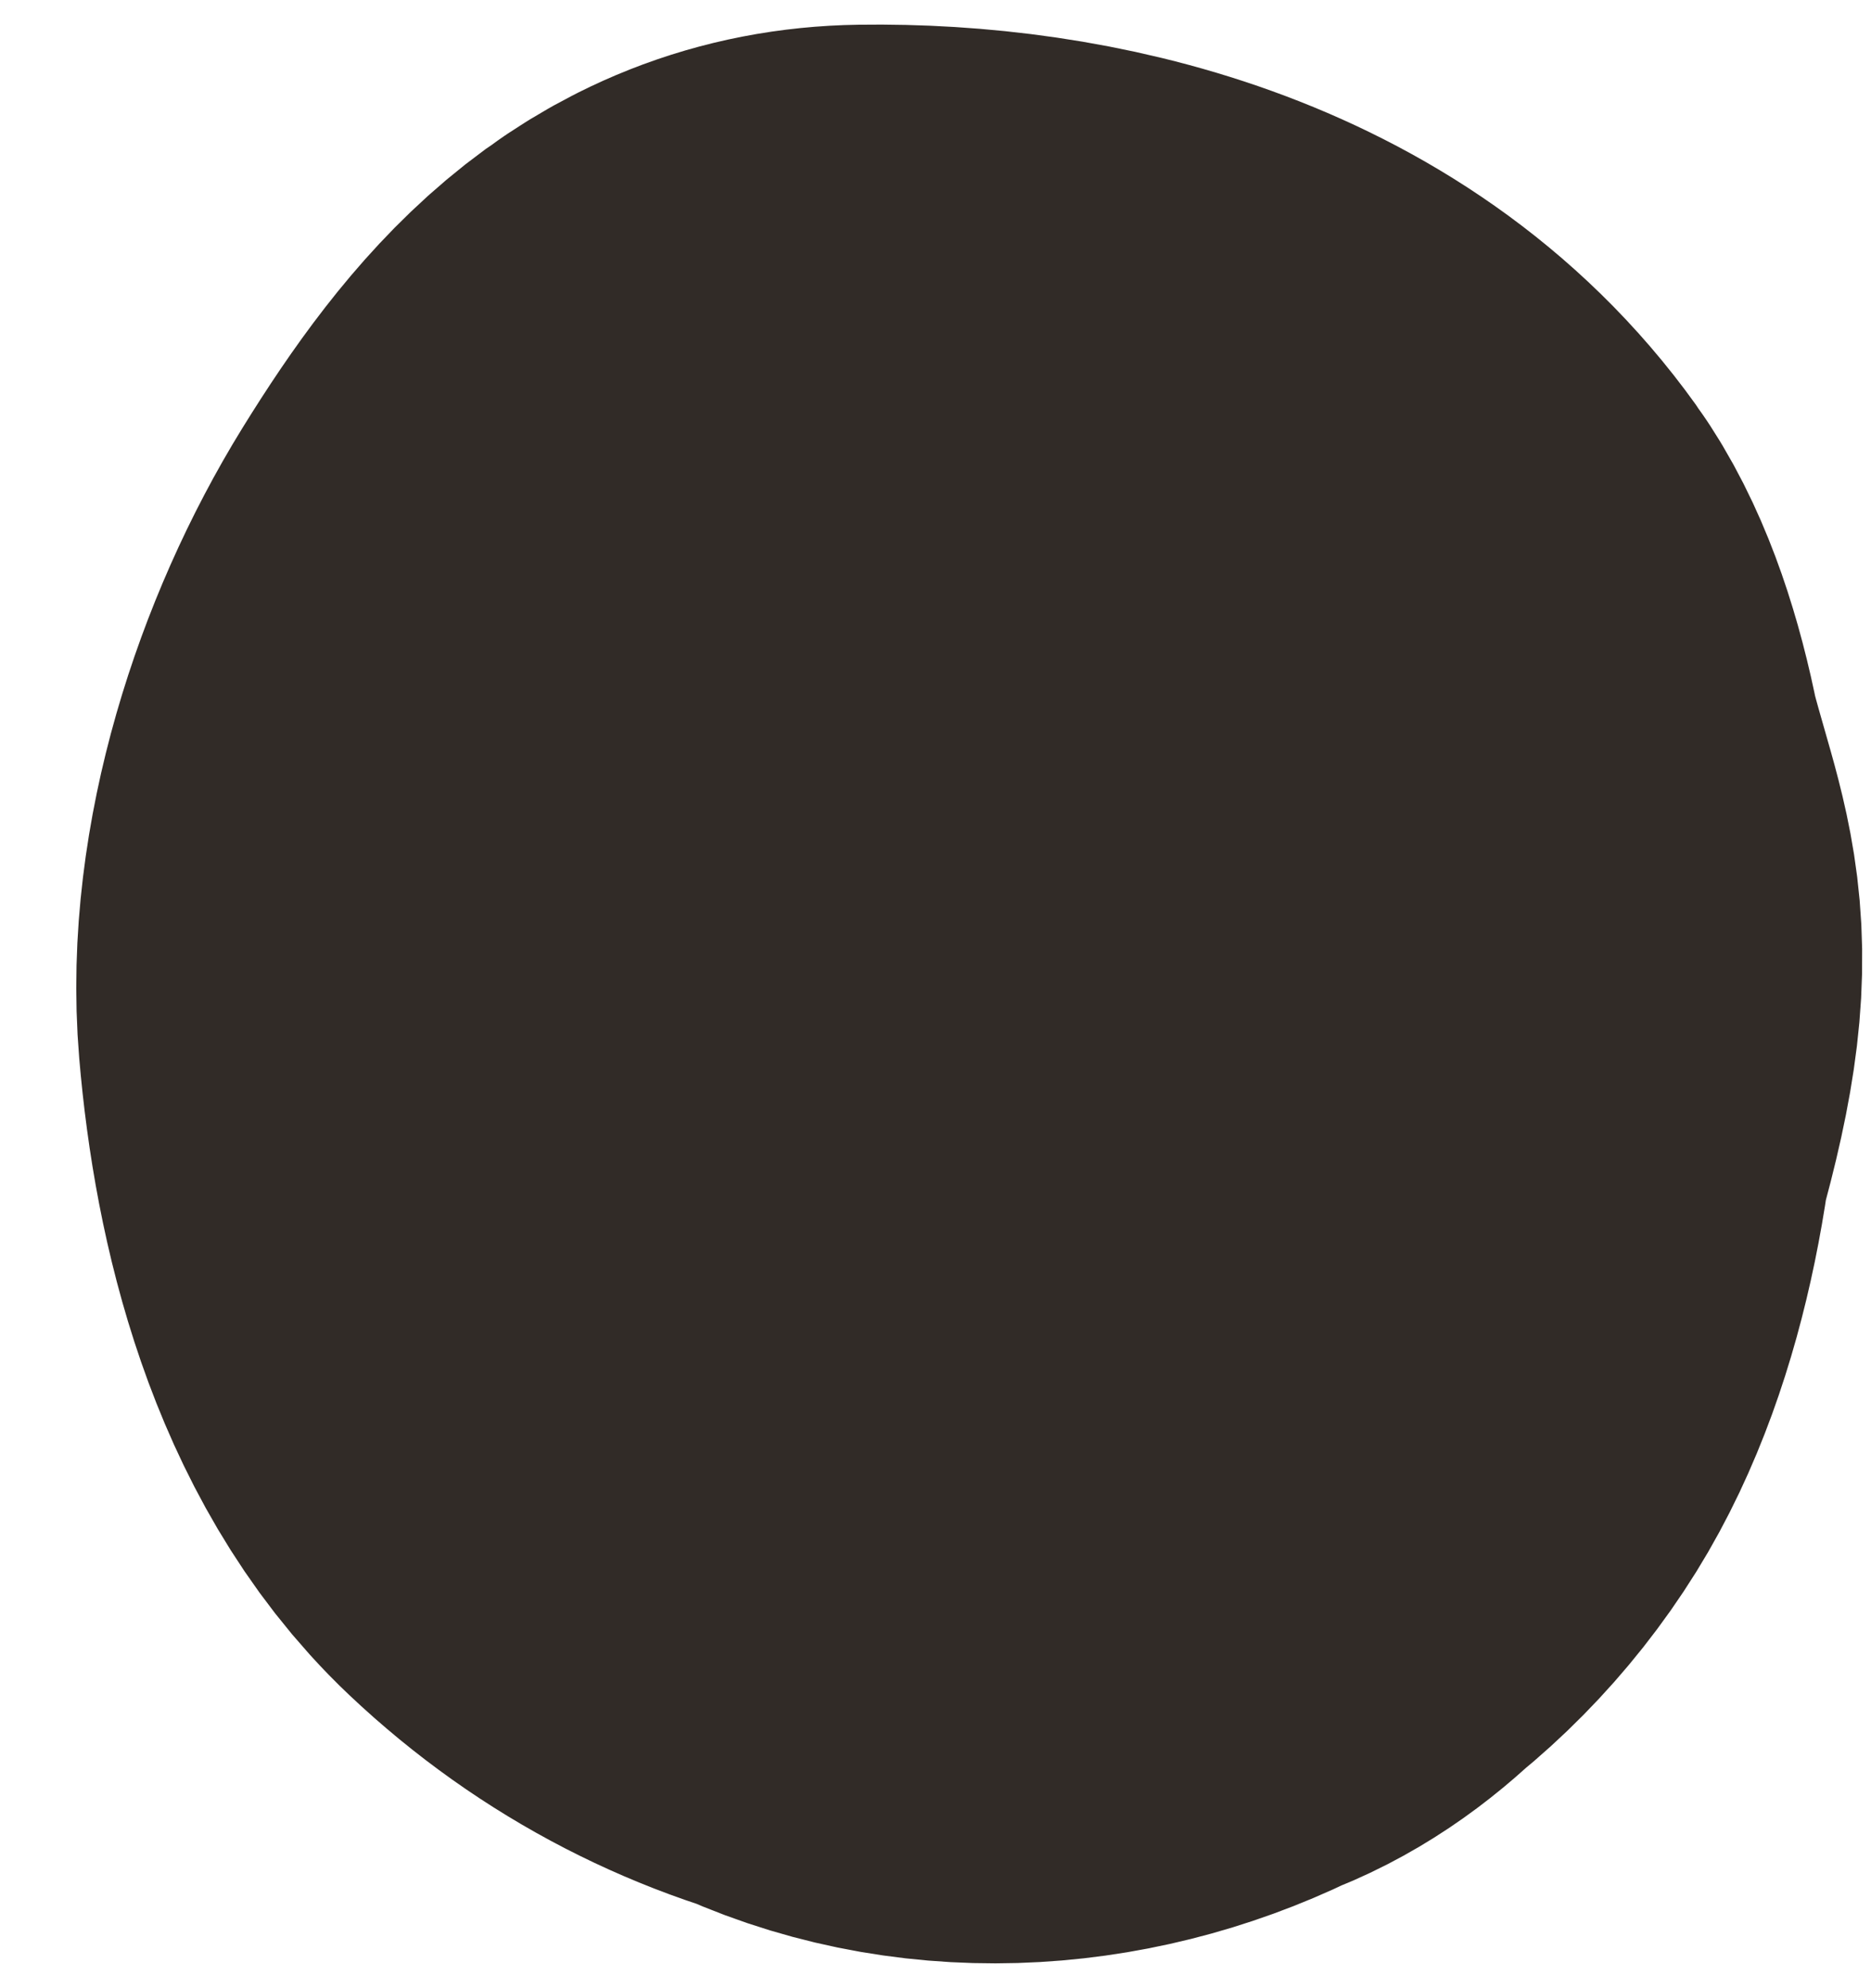 <?xml version="1.0" encoding="UTF-8"?> <svg xmlns="http://www.w3.org/2000/svg" width="16" height="17" viewBox="0 0 16 17" fill="none"><path d="M9.181 6.289C8.418 5.432 7.484 5.736 6.736 6.528C5.401 7.942 4.85 10.775 6.325 12.346C7.801 13.919 10.407 13.376 11.521 11.585C12.55 9.93 12.377 6.528 11.645 5.506C10.645 4.109 8.835 3.704 7.391 3.725C6.348 3.74 5.714 4.453 5.063 5.506C4.492 6.431 4.088 7.675 4.179 8.752C4.276 9.903 4.602 11.184 5.401 11.94C6.678 13.148 8.456 13.478 10.071 12.897C11.082 12.533 11.846 11.022 12.168 9.541C12.651 7.834 12.319 7.822 11.989 6.289" stroke="#312B27" stroke-width="7.028" stroke-linecap="round"></path></svg> 